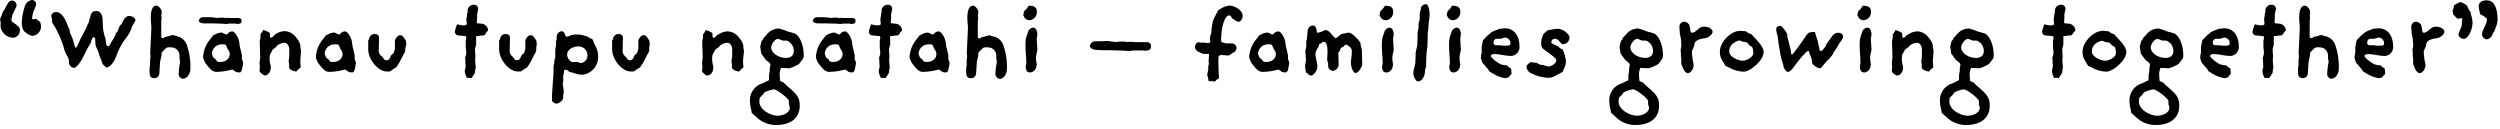 <svg width="466" height="24" viewBox="0 0 466 24" fill="none" xmlns="http://www.w3.org/2000/svg">
<g clip-path="url(#clip0)">
<path d="M2.404 7.034C1.864 7.01 1.347 6.807 0.933 6.455C0.519 6.103 0.231 5.623 0.114 5.089V4.079L0 3.608L0.417 2.565L0.589 2.085L0.777 1.894L1.112 1.224C1.39 0.694 1.733 0.099 2.224 0.099C2.445 0.098 2.659 0.184 2.82 0.338C2.981 0.492 3.078 0.702 3.09 0.926C3.105 1.132 3.044 1.335 2.919 1.497L2.256 2.904V3.136L2.109 3.558L2.183 3.997L2.894 4.493C3.311 4.816 3.712 5.097 3.712 5.577C3.732 5.939 3.612 6.295 3.377 6.569C3.141 6.843 2.81 7.012 2.453 7.042L2.404 7.034ZM6.066 6.719C5.72 6.629 5.389 6.487 5.085 6.297L4.48 5.817L4.235 5.379C4.138 5.044 4.075 4.7 4.047 4.352C4.077 3.269 4.272 2.197 4.627 1.174C4.715 0.865 4.89 0.588 5.132 0.378C5.373 0.168 5.669 0.033 5.984 -0.009C6.184 0.003 6.373 0.089 6.515 0.232C6.657 0.375 6.741 0.566 6.753 0.769C6.645 1.255 6.469 1.724 6.23 2.159C6.108 2.576 6.021 3.002 5.968 3.434L6.14 3.608L6.745 3.517L7.121 3.839L7.513 4.145C7.588 4.433 7.637 4.727 7.66 5.023C7.632 5.452 7.45 5.856 7.15 6.161C6.849 6.465 6.449 6.649 6.025 6.678" fill="black"/>
<path d="M24.682 4.742C24.423 5.674 23.968 6.537 23.349 7.274C22.642 8.207 22.09 9.249 21.714 10.361C21.297 11.619 20.439 12.571 19.875 12.571C19.727 12.571 19.106 11.909 19.106 11.909C19.008 11.514 18.868 11.131 18.689 10.767C18.563 10.451 18.457 10.128 18.37 9.799C18.253 9.422 18.096 9.058 17.904 8.714C17.643 8.069 17.904 6.943 17.544 6.943C17.474 6.935 17.402 6.951 17.342 6.988C17.281 7.026 17.234 7.083 17.209 7.15L17.062 7.44L16.874 8.085C16.477 8.674 16.132 9.297 15.844 9.948C15.28 11.222 14.307 12.654 13.792 12.654C13.56 12.631 13.341 12.531 13.171 12.369C13.001 12.207 12.889 11.993 12.852 11.76V11.28C12.778 10.651 12.402 10.37 12.173 9.774C11.887 9.029 11.838 8.557 11.552 7.829C11.176 6.803 10.407 5.297 10.407 5.297L9.712 4.171V3.6C9.637 3.403 9.587 3.197 9.565 2.988C9.565 2.549 9.941 2.243 10.489 2.243C11.2 2.243 11.879 2.888 12.541 4.527L12.745 5.114L12.934 5.404L13.081 6.232L13.285 6.596L13.53 7.241C13.89 8.21 13.923 8.896 14.135 8.896C14.348 8.896 14.552 8.177 15.002 7.241C15.116 6.952 15.623 6.174 16.13 5.09C16.187 4.916 16.392 4.386 16.392 4.386L16.563 4.179L16.662 3.534C16.662 3.534 16.792 3.401 16.792 3.36C16.98 2.201 17.283 2.044 18.223 2.044C18.469 2.153 18.681 2.328 18.837 2.549C18.992 2.771 19.085 3.031 19.106 3.302L19.196 5.148C19.251 5.771 19.383 6.386 19.588 6.977C19.817 7.415 19.588 8.632 20.193 8.632C20.398 8.632 20.553 8.177 20.717 7.912L21.338 6.919L21.624 6.174L21.927 5.834L22.303 4.841L22.662 4.477C22.72 4.403 22.834 4.113 22.965 3.865C23.226 3.426 23.513 2.988 24.077 2.971C24.641 2.954 25.246 3.393 25.246 3.732C25.246 4.072 24.853 4.345 24.755 4.759" fill="black"/>
<path d="M34.108 14.698C33.891 14.668 33.69 14.562 33.541 14.399C33.392 14.236 33.303 14.026 33.29 13.804C33.329 13.012 33.425 12.224 33.577 11.445L33.462 10.932V10.188L33.348 9.79C33.243 9.513 33.058 9.274 32.818 9.105C32.577 8.935 32.292 8.842 31.999 8.839C31.794 8.839 31.247 8.706 30.928 8.988C30.625 9.25 30.351 9.544 30.11 9.865V10.336L29.849 11.462L29.701 13.688C29.691 13.92 29.594 14.14 29.43 14.303C29.267 14.466 29.048 14.559 28.818 14.566C28.14 14.566 27.878 14.317 27.878 13.366V12.604L27.976 12.182V11.247L28.066 10.419L27.993 10.039L28.14 6.861C28.14 6.348 28.213 5.818 28.213 5.205C28.213 4.593 28.099 4.03 28.099 3.261C28.099 2.35 28.271 1.051 29.154 1.051C29.587 1.051 30.077 1.697 30.135 2.102V2.557L30.061 2.938L30.135 3.393L30.061 3.89V5.967V6.877C30.072 6.924 30.093 6.968 30.123 7.006C30.154 7.043 30.192 7.073 30.235 7.093C30.279 7.113 30.326 7.123 30.374 7.121C30.422 7.12 30.469 7.107 30.511 7.084L30.772 6.894L31.353 6.761L32.219 6.513L32.8 6.703C33.287 6.773 33.743 6.985 34.113 7.312C34.483 7.64 34.751 8.07 34.885 8.549C35.241 9.638 35.444 10.771 35.49 11.917V12.852C35.49 13.68 34.909 14.656 34.157 14.656" fill="black"/>
<path d="M44.859 13.457C44.566 13.53 44.257 13.51 43.976 13.399L43.338 12.96L42.005 13.25C41.465 13.34 40.918 13.389 40.37 13.399C39.553 13.399 39.111 12.786 38.604 12.157C38.219 11.73 37.959 11.203 37.852 10.634C37.926 9.416 38.388 8.254 39.169 7.324L39.716 6.604L40.076 6.43C40.431 6.217 40.832 6.092 41.245 6.066C41.605 6.066 42.112 6.579 42.316 6.389L42.733 5.992C42.912 5.912 43.102 5.861 43.297 5.843C43.73 5.843 44.483 6.943 44.597 7.895L44.695 8.615L45.088 10.27V11.015L45.333 11.661C45.333 11.661 45.161 13.258 44.883 13.374L44.859 13.457ZM42.749 9.608L42.373 9.021L42.185 8.541C42.038 8.16 41.564 8.276 41.131 8.276C40.701 8.317 40.3 8.512 40 8.826C39.7 9.14 39.521 9.553 39.495 9.989C39.562 10.253 39.658 10.508 39.782 10.75L40.199 11.056L40.387 11.363C40.501 11.537 40.91 11.553 41.024 11.553C42.112 11.553 42.831 10.941 42.831 10.047C42.819 9.895 42.78 9.747 42.717 9.608" fill="black"/>
<path d="M56.026 10.643L55.969 11.47C55.969 11.719 56.059 12.538 56.059 12.538L55.569 12.96L55.233 13.341C55.233 13.341 53.86 13.15 53.901 12.513V12L53.803 11.445L53.917 10.477V9.029C53.917 8.88 53.713 7.961 52.961 7.961C52.502 8.022 52.065 8.192 51.685 8.458L51.456 8.781L50.835 9.219C50.726 9.497 50.58 9.759 50.402 9.997C50.274 10.343 50.223 10.713 50.254 11.081C50.254 11.959 50.483 11.909 50.483 12.621C50.483 13.175 50.107 14.052 49.371 14.052C48.955 14.052 48.374 13.307 48.374 13.307L48.448 12.397L48.374 11.768L48.505 10.742L48.407 7.68L48.554 7.018V6.389L48.758 6.124L49.077 5.57C49.077 5.57 50.336 5.967 50.32 6.256V6.728C50.32 6.96 50.508 7.068 50.622 7.018C50.804 6.911 50.963 6.767 51.088 6.596L51.456 6.298C51.948 5.989 52.513 5.817 53.091 5.801C53.535 5.827 53.966 5.96 54.349 6.189C54.731 6.418 55.054 6.736 55.291 7.117C55.644 7.491 55.885 7.959 55.985 8.466V8.805L56.116 9.476L56.026 10.643Z" fill="black"/>
<path d="M65.878 13.457C65.585 13.53 65.276 13.51 64.995 13.399L64.357 12.96L63.025 13.25C62.484 13.34 61.937 13.389 61.389 13.399C60.572 13.399 60.13 12.786 59.623 12.157C59.239 11.73 58.978 11.203 58.871 10.634C58.945 9.416 59.407 8.254 60.188 7.324L60.735 6.604L61.095 6.43C61.451 6.217 61.851 6.092 62.264 6.066C62.624 6.066 63.131 6.579 63.335 6.389L63.752 5.992C63.931 5.912 64.121 5.861 64.316 5.843C64.749 5.843 65.502 6.943 65.616 7.895L65.714 8.615L66.107 10.27V11.015L66.352 11.661C66.352 11.661 66.18 13.258 65.902 13.374L65.878 13.457ZM63.777 9.608L63.401 9.021L63.212 8.541C63.065 8.16 62.591 8.276 62.158 8.276C61.728 8.317 61.327 8.512 61.027 8.826C60.727 9.14 60.548 9.553 60.523 9.989C60.589 10.253 60.685 10.508 60.809 10.75L61.226 11.056L61.414 11.363C61.528 11.537 61.937 11.553 62.052 11.553C63.139 11.553 63.858 10.941 63.858 10.047C63.846 9.895 63.807 9.747 63.744 9.608" fill="black"/>
<path d="M75.549 8.946V9.327C75.549 9.782 75.247 9.956 74.797 10.982C74.534 11.533 74.219 12.056 73.857 12.546L73.293 12.885L72.688 13.324H72.05C70.546 13.324 68.576 11.139 68.633 9.062V8.234V7.589L68.805 7.266C68.831 7.009 68.951 6.77 69.141 6.597C69.332 6.425 69.579 6.33 69.835 6.331C70.325 6.331 70.652 6.579 70.652 7.034L70.595 9.517C70.605 9.696 70.653 9.871 70.736 10.03C70.82 10.189 70.936 10.327 71.077 10.436L71.306 10.626L71.551 10.99C71.611 11.073 71.69 11.139 71.781 11.183C71.873 11.226 71.974 11.245 72.075 11.239C72.696 11.239 72.827 10.411 72.827 10.411L73.391 9.856L73.612 9.136V7.539C73.612 7.349 74.118 6.439 74.724 6.571C75.083 6.629 75.141 6.877 75.361 7.125C75.471 7.271 75.572 7.423 75.664 7.581L75.737 8.284L75.549 8.946Z" fill="black"/>
<path d="M90.649 6.149C90.445 6.381 90.257 6.662 89.938 6.629H89.619L89.112 6.72H88.753V8.284L88.524 9.236L88.622 10.452L88.564 11.346L88.679 12.563L88.564 13.117V13.481L88.303 13.961L87.87 14.574L87.584 14.516H87.019C86.829 14.153 86.696 13.762 86.627 13.357C86.644 13.053 86.702 12.752 86.799 12.463L86.701 10.734L86.905 10.105V9.683L86.815 8.789V7.63L86.929 6.943L86.815 6.737L85.425 6.604C85.333 6.599 85.243 6.575 85.16 6.533C85.078 6.492 85.004 6.434 84.944 6.362C84.885 6.291 84.84 6.208 84.813 6.119C84.786 6.03 84.778 5.936 84.787 5.843C84.887 5.392 85.027 4.952 85.204 4.527C85.541 4.624 85.886 4.693 86.234 4.734C86.537 4.734 87.052 4.734 87.003 4.394L86.929 3.484L87.044 2.988V2.648L87.175 2.268C87.139 2.097 87.141 1.921 87.183 1.751C87.224 1.582 87.303 1.425 87.413 1.291C87.523 1.157 87.662 1.05 87.819 0.978C87.976 0.907 88.147 0.872 88.319 0.877C88.429 0.869 88.539 0.884 88.642 0.922C88.745 0.961 88.838 1.022 88.916 1.1C88.994 1.179 89.054 1.274 89.092 1.378C89.13 1.482 89.146 1.594 89.137 1.705C89.137 1.779 88.949 2.532 88.932 2.64V3.418L88.875 4.047C88.875 4.196 88.875 4.353 89.096 4.353L89.913 4.428C90.185 4.487 90.432 4.628 90.623 4.832C90.814 5.035 90.939 5.292 90.984 5.57C90.984 5.76 90.698 5.967 90.535 6.141" fill="black"/>
<path d="M99.953 8.946V9.327C99.953 9.782 99.65 9.956 99.201 10.982C98.938 11.533 98.623 12.056 98.261 12.546L97.697 12.885L97.091 13.324H96.454C94.95 13.324 92.979 11.139 93.037 9.062V8.234V7.589L93.208 7.266C93.234 7.009 93.355 6.77 93.545 6.597C93.736 6.425 93.982 6.33 94.238 6.331C94.729 6.331 95.056 6.579 95.056 7.034L94.999 9.517C94.999 9.688 95.034 9.857 95.101 10.014C95.169 10.171 95.268 10.311 95.391 10.428L95.62 10.618L95.865 10.982C95.925 11.065 96.003 11.131 96.095 11.175C96.186 11.218 96.288 11.237 96.388 11.23C97.01 11.23 97.141 10.403 97.141 10.403L97.705 9.848L97.925 9.128V7.531C97.925 7.341 98.432 6.43 99.037 6.563C99.397 6.621 99.454 6.869 99.675 7.117C99.784 7.262 99.886 7.415 99.977 7.572L100.051 8.276L99.953 8.946Z" fill="black"/>
<path d="M108.374 13.92C107.833 13.878 107.301 13.755 106.796 13.556L106.142 13.407C106.142 13.407 105.749 12.985 105.447 12.985C105.144 12.985 105.128 13.216 105.112 13.366V13.614L104.981 14.11V15.252L104.891 15.592L105.095 17.056L104.981 17.76V18.215C104.981 18.687 104.27 19.316 103.632 19.316C103.346 19.316 102.896 18.844 102.896 18.844V18.348V17.702C102.896 17.702 102.896 17.247 102.953 16.874C103.011 16.096 103.084 14.706 103.125 14.392L103.182 13.44V12.339L103.313 11.843V11.387L103.501 10.684V9.277L103.648 8.383V7.663L103.763 7.341V6.844C103.769 6.596 103.861 6.357 104.022 6.17C104.183 5.983 104.404 5.858 104.646 5.818C105.463 5.818 105.12 6.828 105.717 6.828C106.076 6.828 106.281 6.43 107.482 6.43C107.974 6.416 108.464 6.492 108.93 6.654L109.379 6.753L109.902 7.092L110.426 7.299L110.916 8.441C111.323 9.094 111.525 9.855 111.497 10.626C111.498 11.472 111.179 12.287 110.606 12.902C110.033 13.518 109.248 13.888 108.414 13.937L108.374 13.92ZM107.834 8.648C106.853 8.648 105.708 9.203 105.708 10.154C105.713 10.451 105.8 10.74 105.959 10.989C106.118 11.237 106.343 11.436 106.608 11.561H107.679L108.202 11.752C108.541 11.736 108.863 11.592 109.104 11.348C109.344 11.105 109.486 10.78 109.502 10.436C109.521 10.201 109.49 9.965 109.411 9.744C109.333 9.522 109.209 9.32 109.047 9.15C108.885 8.981 108.69 8.849 108.473 8.762C108.258 8.676 108.025 8.637 107.793 8.648" fill="black"/>
<path d="M121.013 8.946V9.327C121.013 9.782 120.71 9.956 120.261 10.982C119.997 11.533 119.683 12.056 119.321 12.546L118.756 12.885L118.151 13.324H117.514C116.009 13.324 114.039 11.139 114.096 9.062V8.234V7.589L114.268 7.266C114.294 7.009 114.414 6.77 114.605 6.597C114.795 6.425 115.042 6.33 115.298 6.331C115.789 6.331 116.116 6.579 116.116 7.034L116.059 9.517C116.059 9.688 116.094 9.857 116.161 10.014C116.229 10.171 116.327 10.311 116.451 10.428L116.68 10.618L116.925 10.982C116.984 11.065 117.063 11.131 117.155 11.175C117.246 11.218 117.348 11.237 117.448 11.23C118.07 11.23 118.2 10.403 118.2 10.403L118.765 9.848L118.985 9.128V7.531C118.985 7.341 119.492 6.43 120.097 6.563C120.457 6.621 120.514 6.869 120.735 7.117C120.844 7.262 120.946 7.415 121.037 7.572L121.111 8.276L121.013 8.946Z" fill="black"/>
<path d="M138.557 10.643L138.5 11.47C138.5 11.719 138.59 12.538 138.59 12.538L138.1 12.96L137.764 13.341C137.764 13.341 136.391 13.15 136.432 12.513V12L136.334 11.445L136.481 10.436V9.029C136.481 8.88 136.276 7.961 135.524 7.961C135.066 8.022 134.629 8.192 134.249 8.458L133.946 8.805L133.325 9.244C133.216 9.522 133.07 9.784 132.892 10.022C132.763 10.368 132.714 10.738 132.745 11.106C132.745 11.983 132.965 11.934 132.965 12.646C132.965 13.2 132.589 14.077 131.853 14.077C131.437 14.077 130.856 13.332 130.856 13.332L130.93 12.422L130.856 11.793L130.987 10.767L130.897 7.705L131.044 7.043V6.414L131.248 6.149L131.567 5.594C131.567 5.594 132.826 5.992 132.81 6.281V6.753C132.81 6.985 132.998 7.092 133.113 7.043C133.295 6.936 133.453 6.792 133.579 6.621L134.028 6.339C134.52 6.03 135.084 5.859 135.663 5.843C136.107 5.869 136.538 6.002 136.921 6.231C137.303 6.46 137.626 6.778 137.862 7.159C138.216 7.532 138.457 8 138.557 8.508V8.847L138.688 9.517L138.557 10.643Z" fill="black"/>
<path d="M149.561 11.098L148.94 11.925C148.68 12.09 148.406 12.231 148.123 12.348C147.797 12.538 147.439 12.667 147.068 12.728L145.564 12.654C145.422 13.004 145.34 13.376 145.318 13.754L145.392 14.913C145.385 14.973 145.4 15.034 145.435 15.083C145.47 15.132 145.521 15.166 145.58 15.178L146.071 15.385L146.618 15.939C148.589 17.594 149.071 18.149 149.071 19.688C149.071 21.989 147.436 23.305 144.599 23.305C143.44 23.297 142.316 22.901 141.402 22.179L140.127 21.037L139.98 20.276C139.866 19.855 139.803 19.421 139.792 18.985C139.719 18.218 139.918 17.449 140.352 16.816C140.786 16.183 141.428 15.725 142.163 15.525L143.348 14.938V14.557V14.003L143.479 13.283V12.861L143.61 12.033C143.667 11.801 142.898 11.288 142.792 11.206L141.893 9.989L141.705 8.698L141.966 7.63L142.195 7.423L142.285 7.134L142.923 6.447C143.197 6.083 143.553 5.791 143.961 5.595C144.369 5.4 144.818 5.306 145.269 5.321C145.827 5.473 146.373 5.664 146.904 5.892L148.033 6.199C148.957 6.447 149.815 8.292 149.815 10.196C149.857 10.528 149.769 10.864 149.57 11.131L149.561 11.098ZM147.052 19.407V18.836C147.052 18.381 144.812 16.651 144.247 16.651C143.624 16.742 143.021 16.94 142.465 17.239L142.22 17.619L141.615 18.223L141.558 18.662C141.312 20.375 143.61 21.575 144.942 21.575C146.275 21.575 147.395 20.747 147.199 19.978L147.052 19.407ZM146.635 7.572H146.373H145.94L145.49 7.399L145.171 7.283C144.607 7.034 143.741 8.193 143.741 8.822C143.741 9.815 145 10.8 146.52 10.8C147.46 10.8 147.967 10.27 147.967 9.525C147.974 9.099 147.85 8.681 147.611 8.329C147.372 7.978 147.03 7.71 146.635 7.564" fill="black"/>
<path d="M159.086 13.457C158.792 13.53 158.484 13.51 158.203 13.399L157.565 12.96L156.233 13.25C155.692 13.34 155.145 13.389 154.598 13.399C153.78 13.399 153.339 12.786 152.832 12.157C152.447 11.73 152.187 11.203 152.08 10.634C152.153 9.416 152.615 8.254 153.396 7.324L153.944 6.604L154.303 6.43C154.659 6.217 155.059 6.092 155.472 6.066C155.832 6.066 156.339 6.579 156.543 6.389L156.96 5.992C157.139 5.912 157.33 5.861 157.524 5.843C157.958 5.843 158.71 6.943 158.824 7.895L158.922 8.615L159.315 10.27V11.015L159.56 11.661C159.56 11.661 159.388 13.258 159.11 13.374L159.086 13.457ZM156.985 9.608L156.609 9.021L156.421 8.541C156.274 8.16 155.799 8.276 155.366 8.276C154.936 8.317 154.535 8.512 154.235 8.826C153.935 9.14 153.756 9.553 153.731 9.989C153.797 10.253 153.894 10.508 154.017 10.75L154.434 11.056L154.622 11.363C154.737 11.537 155.145 11.553 155.26 11.553C156.347 11.553 157.067 10.941 157.067 10.047C157.054 9.895 157.015 9.747 156.952 9.608" fill="black"/>
<path d="M167.817 6.149C167.613 6.381 167.425 6.662 167.106 6.629H166.787L166.28 6.72H165.921V8.284L165.692 9.236L165.79 10.452L165.732 11.346L165.847 12.563L165.732 13.117V13.481L165.471 13.961L165.038 14.574L164.751 14.516H164.187C163.997 14.153 163.864 13.762 163.795 13.357C163.812 13.053 163.87 12.752 163.967 12.463L163.868 10.734L164.073 10.105V9.683L163.983 8.789V7.63L164.097 6.943L163.983 6.737L162.593 6.604C162.501 6.599 162.411 6.575 162.328 6.533C162.246 6.492 162.172 6.434 162.112 6.362C162.053 6.291 162.008 6.208 161.981 6.119C161.954 6.03 161.946 5.936 161.955 5.843C162.055 5.392 162.195 4.952 162.372 4.527C162.71 4.624 163.054 4.693 163.402 4.734C163.705 4.734 164.22 4.734 164.171 4.394L164.097 3.484L164.212 2.988V2.648L164.343 2.268C164.307 2.097 164.309 1.921 164.351 1.751C164.392 1.582 164.471 1.425 164.581 1.291C164.691 1.157 164.83 1.05 164.987 0.978C165.144 0.907 165.315 0.872 165.487 0.877C165.597 0.869 165.707 0.884 165.81 0.922C165.913 0.961 166.006 1.022 166.084 1.1C166.163 1.179 166.222 1.274 166.26 1.378C166.298 1.482 166.314 1.594 166.305 1.705C166.305 1.779 166.117 2.532 166.1 2.64V3.418L166.043 4.047C166.043 4.196 166.043 4.353 166.264 4.353L167.081 4.428C167.353 4.487 167.6 4.628 167.791 4.832C167.982 5.035 168.107 5.292 168.152 5.57C168.152 5.76 167.866 5.967 167.703 6.141" fill="black"/>
<path d="M176.54 13.457C176.247 13.53 175.939 13.51 175.657 13.399L175.02 12.96L173.687 13.25C173.147 13.34 172.6 13.389 172.052 13.399C171.235 13.399 170.793 12.786 170.286 12.157C169.901 11.73 169.641 11.203 169.534 10.634C169.608 9.416 170.07 8.254 170.85 7.324L171.398 6.604L171.758 6.43C172.113 6.217 172.514 6.092 172.927 6.066C173.287 6.066 173.793 6.579 173.998 6.389L174.415 5.992C174.594 5.912 174.784 5.861 174.979 5.843C175.412 5.843 176.164 6.943 176.279 7.895L176.377 8.615L176.769 10.27V11.015L177.015 11.661C177.015 11.661 176.843 13.258 176.565 13.374L176.54 13.457ZM174.472 9.608L174.096 9.021L173.908 8.541C173.761 8.16 173.287 8.276 172.853 8.276C172.423 8.317 172.023 8.512 171.723 8.826C171.423 9.14 171.244 9.553 171.218 9.989C171.284 10.253 171.381 10.508 171.504 10.75L171.921 11.056L172.109 11.363C172.224 11.537 172.633 11.553 172.747 11.553C173.834 11.553 174.554 10.941 174.554 10.047C174.542 9.895 174.502 9.747 174.439 9.608" fill="black"/>
<path d="M186.351 14.698C186.133 14.668 185.933 14.562 185.784 14.399C185.635 14.236 185.546 14.026 185.533 13.804C185.572 13.012 185.667 12.224 185.82 11.445L185.705 10.932V10.188L185.591 9.79C185.486 9.513 185.301 9.274 185.061 9.105C184.821 8.935 184.535 8.842 184.242 8.839C184.037 8.839 183.49 8.706 183.171 8.988C182.868 9.25 182.594 9.544 182.353 9.865V10.336L182.092 11.462L181.944 13.688C181.936 13.926 181.836 14.151 181.667 14.316C181.498 14.482 181.272 14.574 181.037 14.574C180.358 14.574 180.097 14.325 180.097 13.374V12.612L180.187 12.19V11.255L180.277 10.428L180.203 10.047L180.35 6.869C180.35 6.356 180.424 5.826 180.424 5.214C180.424 4.601 180.309 4.039 180.309 3.269C180.309 2.359 180.481 1.059 181.364 1.059C181.797 1.059 182.288 1.705 182.345 2.11V2.565L182.263 2.988L182.337 3.443L182.263 3.939V6.016V6.927C182.274 6.974 182.295 7.018 182.325 7.056C182.356 7.093 182.394 7.123 182.437 7.143C182.481 7.163 182.528 7.173 182.576 7.171C182.624 7.169 182.671 7.157 182.713 7.134L182.974 6.943L183.555 6.811L184.422 6.563L185.002 6.753C185.489 6.823 185.945 7.034 186.316 7.362C186.685 7.69 186.953 8.119 187.087 8.599C187.443 9.687 187.647 10.821 187.692 11.967V12.902C187.692 13.73 187.111 14.706 186.359 14.706" fill="black"/>
<path d="M192.074 3.757C191.879 3.791 191.679 3.772 191.493 3.702C191.309 3.633 191.145 3.515 191.019 3.36L190.733 2.847L190.88 2.102L191.371 1.622L191.763 1.051L192.401 1.126C192.525 1.133 192.647 1.165 192.759 1.221C192.87 1.277 192.97 1.356 193.051 1.452C193.132 1.547 193.192 1.659 193.23 1.779C193.267 1.899 193.28 2.026 193.267 2.152C193.296 2.521 193.19 2.888 192.968 3.183C192.746 3.477 192.425 3.679 192.066 3.749L192.074 3.757ZM193.251 7.291L193.365 9.343L193.251 9.823C193.17 10.155 193.121 10.492 193.104 10.833C193.124 11.231 193.173 11.626 193.251 12.017L193.153 12.488C193.096 12.748 192.963 12.985 192.773 13.168C192.582 13.35 192.341 13.471 192.082 13.514C191.444 13.514 191.199 13.167 191.199 12.356C191.199 12.24 191.313 11.917 191.313 11.669L191.256 10.486C191.256 10.486 190.97 7.763 191.33 6.778L191.501 6.323L191.689 5.768C191.774 5.598 191.899 5.451 192.052 5.341C192.207 5.231 192.385 5.162 192.572 5.139C193.194 5.139 193.284 5.917 193.284 5.917L193.374 6.257L193.251 7.291Z" fill="black"/>
<path d="M213.093 9.41H211.172L210.55 9.525L209.406 9.434L206.814 9.36H205.179L204.762 9.302H204.46C203.879 9.302 203.143 9.054 203.143 8.524C203.143 8.375 203.56 7.589 204.214 7.696H204.893L206.528 7.639L207.877 7.829C208.332 7.773 208.791 7.742 209.25 7.738C209.591 7.738 209.931 7.777 210.264 7.854L210.509 7.779L211.621 7.854H213.068C213.763 7.854 214.556 7.738 214.556 8.615C214.556 9.492 213.82 9.443 213.109 9.443" fill="black"/>
<path d="M230.752 4.022C230.478 3.982 230.227 3.848 230.04 3.641L229.705 3.467L229.386 2.938C229.313 2.938 229.198 2.863 229.166 2.863C228.242 2.863 227.621 5.106 227.621 7.473C227.621 7.663 227.621 7.837 227.849 7.895L228.454 8.085H229.624C229.853 8.091 230.072 8.185 230.236 8.348C230.399 8.511 230.496 8.731 230.507 8.963C230.482 9.185 230.39 9.394 230.244 9.561C230.098 9.729 229.904 9.846 229.689 9.898C229.492 10.118 229.236 10.275 228.953 10.353C228.618 10.353 228.136 10.254 227.768 10.254C227.13 10.254 227.089 10.428 227.106 11.545L227.163 13.539L227.228 14.574L226.779 14.863L226.46 15.203L225.912 15.128H225.291L225.16 14.408L225.013 13.986L225.217 12.96V12.29L225.348 11.909L225.274 11.512L225.348 10.502C225.348 10.179 225.421 10.047 225.274 10.047H224.277L223.32 9.625C223.149 9.543 223.004 9.414 222.902 9.253C222.799 9.093 222.743 8.906 222.74 8.714C222.74 8.375 223.075 7.804 223.451 7.887L223.917 7.978L224.236 7.92L224.89 8.011H225.282C225.328 8.013 225.374 8.004 225.416 7.986C225.459 7.968 225.497 7.94 225.527 7.905C225.557 7.87 225.58 7.829 225.593 7.785C225.605 7.74 225.609 7.693 225.601 7.647L225.528 7.266C225.526 6.914 225.61 6.568 225.773 6.256C225.803 5.507 225.9 4.762 226.059 4.03C226.203 3.579 226.398 3.146 226.64 2.739L227.056 1.912L227.465 1.663C227.961 1.342 228.518 1.128 229.1 1.034C230.229 1.034 231.635 1.928 231.635 2.954C231.635 3.467 231.316 4.08 230.752 4.08" fill="black"/>
<path d="M239.851 13.457C239.558 13.53 239.249 13.51 238.968 13.399L238.33 12.96L236.998 13.25C236.457 13.34 235.91 13.389 235.363 13.399C234.545 13.399 234.104 12.786 233.597 12.157C233.212 11.73 232.952 11.203 232.845 10.634C232.917 9.416 233.379 8.254 234.161 7.324L234.709 6.604L235.068 6.43C235.424 6.217 235.825 6.092 236.237 6.066C236.597 6.066 237.104 6.579 237.308 6.389L237.725 5.992C237.904 5.912 238.095 5.861 238.29 5.843C238.723 5.843 239.475 6.943 239.589 7.895L239.688 8.615L240.08 10.27V11.015L240.325 11.661C240.325 11.661 240.154 13.258 239.876 13.374L239.851 13.457ZM237.742 9.608L237.366 9.021L237.178 8.541C237.03 8.16 236.556 8.276 236.123 8.276C235.694 8.318 235.294 8.514 234.994 8.828C234.695 9.142 234.515 9.553 234.488 9.989C234.554 10.253 234.651 10.508 234.774 10.75L235.191 11.056L235.379 11.363C235.494 11.537 235.902 11.553 236.017 11.553C237.104 11.553 237.824 10.941 237.824 10.047C237.811 9.895 237.772 9.747 237.709 9.608" fill="black"/>
<path d="M252.67 13.597C252.335 13.597 251.918 12.836 251.853 12.207L251.795 11.545C251.857 11.216 251.901 10.885 251.926 10.552C251.926 9.89 252.171 9.277 251.681 8.805C251.378 8.516 250.863 8.176 250.667 8.408L250.422 8.698L250.005 8.905L249.858 9.112L249.768 9.434L249.465 9.799L249.523 11.777C249.57 12.102 249.492 12.433 249.302 12.7C249.113 12.967 248.828 13.149 248.509 13.208C248.281 13.207 248.06 13.123 247.887 12.971C247.715 12.819 247.602 12.61 247.569 12.381V11.793L247.381 11.181L247.454 9.583C247.454 8.615 247.283 7.779 246.743 7.779C246.571 7.779 246.252 8.069 246.252 8.069L245.917 8.218L245.713 8.83C245.45 9.162 245.27 9.554 245.19 9.972C245.19 10.8 245.566 11.627 245.566 12.389C245.566 13.15 244.814 14.102 244.38 14.102C244.162 14.062 243.962 13.948 243.816 13.779L243.424 13.49L243.334 12.918L243.26 12.306L243.432 11.296L243.317 9.468L243.489 8.723V7.696L243.604 7.274L243.734 5.843C243.792 5.197 244.151 4.759 244.748 4.759C245.345 4.759 245.427 5.586 245.484 6.107C245.727 6.095 245.967 6.044 246.195 5.959C246.776 5.71 246.833 5.619 247.209 5.619C247.732 5.619 248.37 6.662 248.73 6.968C248.901 7.101 248.991 7.159 249.253 6.968L250.021 6.339L251.321 6.091C251.975 5.959 253.242 7.498 253.242 7.498L253.578 7.953L253.651 8.524L253.856 9.269L253.913 12.025C253.913 12.389 253.218 13.622 252.67 13.622" fill="black"/>
<path d="M258.483 3.757C258.288 3.791 258.088 3.772 257.902 3.702C257.718 3.633 257.554 3.515 257.428 3.36L257.142 2.847L257.289 2.102L257.78 1.622L258.172 1.051L258.81 1.126C258.936 1.132 259.059 1.164 259.172 1.22C259.286 1.276 259.386 1.355 259.468 1.451C259.55 1.548 259.611 1.661 259.649 1.783C259.686 1.905 259.699 2.033 259.685 2.16C259.713 2.529 259.607 2.896 259.385 3.191C259.163 3.486 258.842 3.687 258.483 3.757ZM259.668 7.299L259.783 9.352L259.668 9.832C259.587 10.163 259.538 10.501 259.521 10.841C259.542 11.239 259.591 11.634 259.668 12.025L259.578 12.496C259.521 12.756 259.389 12.993 259.198 13.176C259.008 13.359 258.767 13.479 258.507 13.523C257.87 13.523 257.624 13.175 257.624 12.364C257.624 12.248 257.739 11.925 257.739 11.677L257.682 10.494C257.682 10.494 257.404 7.771 257.755 6.786L257.927 6.331L258.115 5.777C258.199 5.606 258.323 5.459 258.478 5.349C258.632 5.239 258.811 5.17 258.998 5.148C259.619 5.148 259.709 5.926 259.709 5.926L259.799 6.265L259.668 7.299Z" fill="black"/>
<path d="M266.25 4.957V5.354L266.135 6.099L266.078 8.582L265.906 9.857L265.833 11.512V12.463L265.653 12.919L265.579 13.663C265.489 14.367 264.958 15.186 264.336 15.186C263.944 15.186 263.437 14.309 263.437 13.605C263.437 13.109 263.772 12.273 263.813 11.777L263.87 10.428V9.857L264.189 8.408L264.247 6.008L264.418 5.181V4.353C264.516 4.085 264.591 3.808 264.639 3.525C264.639 3.203 264.639 2.458 264.639 2.458L264.811 1.845L264.868 1.448C264.928 1.244 265.057 1.067 265.231 0.947C265.405 0.826 265.614 0.77 265.824 0.786C266.405 0.786 266.503 2.632 266.503 2.632L266.25 4.957Z" fill="black"/>
<path d="M271.008 3.757C270.813 3.791 270.613 3.772 270.427 3.702C270.242 3.633 270.079 3.515 269.953 3.36L269.667 2.847L269.814 2.102L270.305 1.622L270.697 1.051L271.335 1.126C271.459 1.134 271.581 1.167 271.692 1.224C271.803 1.281 271.902 1.361 271.982 1.457C272.062 1.554 272.122 1.666 272.159 1.787C272.195 1.908 272.206 2.034 272.193 2.16C272.222 2.529 272.115 2.896 271.893 3.191C271.671 3.486 271.35 3.687 270.991 3.757H271.008ZM272.193 7.291L272.308 9.343L272.193 9.823C272.112 10.155 272.063 10.492 272.046 10.833C272.066 11.231 272.115 11.626 272.193 12.017L272.103 12.488C272.046 12.748 271.913 12.985 271.723 13.168C271.532 13.35 271.291 13.471 271.032 13.514C270.394 13.514 270.149 13.167 270.149 12.356C270.149 12.24 270.264 11.917 270.264 11.669L270.206 10.486C270.206 10.486 269.928 7.763 270.28 6.778L270.452 6.323L270.64 5.768C270.724 5.598 270.848 5.451 271.003 5.341C271.156 5.231 271.335 5.162 271.523 5.139C272.144 5.139 272.234 5.917 272.234 5.917L272.324 6.257L272.193 7.291Z" fill="black"/>
<path d="M281.709 10.436C280.679 10.436 279.436 10.072 278.643 10.072C278.006 10.072 277.744 10.336 277.949 10.626C278.464 11.189 279.076 11.652 279.755 11.992L280.262 12.124L280.884 12.182L281.202 12.488L281.677 12.794L281.75 13.788L281.448 14.077L281.243 14.383C281.038 14.47 280.825 14.534 280.606 14.574C279.804 14.462 279.035 14.18 278.349 13.746L277.597 13.291L277.393 12.927L276.338 11.71C276.182 11.393 276.08 11.052 276.036 10.701C276.049 10.403 276.098 10.109 276.183 9.823V8.781C276.245 8.343 276.332 7.909 276.444 7.481C276.921 6.936 277.449 6.44 278.022 6C278.339 5.808 278.68 5.661 279.036 5.561L279.486 5.371L280.524 5.272C282.159 5.272 283.246 6.563 283.246 8.772C283.246 9.201 283.082 9.614 282.788 9.923C282.493 10.232 282.092 10.412 281.668 10.428L281.709 10.436ZM280.638 6.985C280.458 7.002 280.282 7.047 280.115 7.117L279.665 7.233H278.913C278.578 7.233 278.39 7.655 278.39 7.953C278.382 8.026 278.391 8.101 278.416 8.17C278.442 8.239 278.483 8.301 278.537 8.35C278.782 8.499 279.273 8.408 279.592 8.441L280.197 8.516H280.851C281.505 8.516 281.546 8.309 281.546 7.961C281.52 7.725 281.417 7.503 281.256 7.331C281.093 7.159 280.879 7.046 280.646 7.01" fill="black"/>
<path d="M291.201 8.284L290.383 7.407L290.122 7.274C290.021 7.226 289.911 7.204 289.8 7.21C289.69 7.216 289.582 7.25 289.487 7.308C289.393 7.366 289.313 7.447 289.258 7.544C289.201 7.641 289.169 7.75 289.165 7.862C289.165 7.994 289.337 8.152 289.468 8.201L290.481 8.673L290.8 8.996L291.275 9.203C291.584 9.871 291.793 10.582 291.896 11.313C291.909 11.862 291.764 12.402 291.479 12.869L291.291 13.399L290.146 13.986C289.67 14.332 289.097 14.512 288.511 14.499C287.438 14.444 286.388 14.162 285.429 13.672C285.174 13.564 284.954 13.386 284.795 13.158C284.636 12.929 284.545 12.66 284.53 12.381C284.53 12.074 285.347 11.553 285.347 11.553L285.854 11.669H286.328L287.146 12.091H287.579C287.919 12.232 288.272 12.335 288.634 12.397C289.124 12.397 290.097 11.843 290.097 11.239C290.097 10.99 289.795 10.726 289.386 10.411C287.955 9.228 287.277 9.194 287.277 8.201C287.256 7.538 287.412 6.88 287.726 6.298L288.479 5.636L289.043 5.545C289.477 5.452 289.917 5.388 290.359 5.354C291.373 5.354 292.558 6.422 292.558 6.952C292.564 7.128 292.532 7.304 292.465 7.468C292.398 7.631 292.297 7.778 292.169 7.899C292.041 8.019 291.889 8.111 291.724 8.167C291.558 8.224 291.383 8.244 291.209 8.226" fill="black"/>
<path d="M309.743 11.098L309.121 11.925C308.862 12.09 308.588 12.232 308.304 12.348C307.978 12.538 307.62 12.667 307.249 12.728L305.745 12.654C305.604 13.004 305.52 13.376 305.5 13.755L305.573 14.913C305.566 14.973 305.582 15.034 305.616 15.083C305.651 15.132 305.703 15.166 305.761 15.178L306.252 15.385L306.8 15.939C308.77 17.595 309.252 18.149 309.252 19.688C309.252 21.989 307.617 23.305 304.78 23.305C303.621 23.297 302.497 22.901 301.584 22.179L300.308 21.037L300.161 20.276C300.048 19.855 299.985 19.421 299.973 18.985C299.9 18.218 300.099 17.449 300.533 16.816C300.967 16.183 301.609 15.726 302.344 15.525L303.529 14.938V14.557V14.003L303.66 13.283V12.861L303.791 12.033C303.848 11.801 303.08 11.288 302.974 11.206L302.074 9.989L301.886 8.698L302.148 7.63L302.377 7.423L302.442 7.125L303.08 6.439C303.354 6.075 303.709 5.783 304.118 5.587C304.526 5.391 304.975 5.297 305.426 5.313C305.984 5.465 306.53 5.655 307.061 5.884L308.189 6.19C309.113 6.439 309.972 8.284 309.972 10.188C310.013 10.52 309.926 10.855 309.726 11.123L309.743 11.098ZM307.208 19.399V18.828C307.208 18.372 304.968 16.643 304.404 16.643C303.781 16.733 303.178 16.932 302.622 17.23L302.377 17.611L301.772 18.215L301.715 18.654C301.469 20.367 303.767 21.567 305.099 21.567C306.432 21.567 307.552 20.739 307.356 19.97L307.208 19.399ZM306.792 7.564H306.53H306.097L305.647 7.39L305.328 7.274C304.764 7.026 303.897 8.185 303.897 8.814C303.897 9.807 305.156 10.792 306.677 10.792C307.617 10.792 308.124 10.262 308.124 9.517C308.131 9.091 308.006 8.673 307.768 8.321C307.529 7.969 307.187 7.702 306.792 7.556" fill="black"/>
<path d="M317.73 7.125C316.847 7.225 315.94 7.581 315.85 8.135L315.776 8.59L315.384 9.501C315.366 9.696 315.366 9.893 315.384 10.088C315.444 10.768 315.551 11.443 315.703 12.107C315.703 12.662 315.269 13.63 314.591 13.63C314.272 13.63 313.953 13.233 313.773 12.869L313.602 12.414L313.397 11.959V10.874L313.324 10.494V9.848L313.266 9.335L313.414 8.508L313.324 7.25L313.119 6.207L313.046 5.023C313.036 4.892 313.054 4.76 313.1 4.637C313.145 4.514 313.217 4.402 313.31 4.31C313.402 4.218 313.513 4.147 313.636 4.103C313.759 4.059 313.889 4.043 314.019 4.055C314.378 4.055 314.942 4.494 314.942 4.833V5.007L315.057 5.346V5.594L315.114 5.801C315.114 5.95 315.229 6.107 315.376 6.107C316.193 6.107 316.594 4.965 317.591 4.965C318.589 4.965 319.226 5.445 319.226 5.934C319.226 6.422 318.409 7.076 317.706 7.15" fill="black"/>
<path d="M325.121 13.366C324.094 13.346 323.089 13.061 322.202 12.538L321.638 12.29L321.09 11.379C320.725 10.844 320.547 10.2 320.583 9.55C320.583 7.986 322.578 5.57 324.622 5.76L325.44 5.834L325.857 6.141L326.552 6.43L326.854 6.828C326.854 6.828 328.751 8.557 328.751 9.666C328.751 11.321 326.159 13.341 325.145 13.341L325.121 13.366ZM326.707 9.004L326.56 8.714L326.167 8.524L325.62 7.895L324.884 7.779L324.262 7.531C324.262 7.531 322.325 7.854 322.325 9.608C322.325 10.576 323.96 11.321 324.859 11.321C325.497 11.321 326.968 10.651 326.813 9.724L326.707 9.004Z" fill="black"/>
<path d="M342.682 8.383L342.077 9.377L341.831 9.683L341.57 10.212L341.006 10.916C340.719 11.177 340.447 11.453 340.188 11.743C339.828 12.141 339.51 12.736 339.232 12.736C338.835 12.672 338.467 12.487 338.177 12.207L337.817 11.917L337.76 11.445L337.629 10.759L337.31 10.055L337.196 9.617C337.196 9.443 336.91 9.484 336.705 9.674C336.147 10.219 335.631 10.806 335.16 11.429C334.465 12.257 333.885 13.407 333.223 13.407C333.018 13.407 332.749 13.01 332.659 12.877L332.487 12.612L332.389 12.025L331.972 10.709L331.481 7.837L331.351 6.712C331.213 6.345 331.125 5.961 331.089 5.57C331.089 5.23 331.089 4.825 331.906 4.825C332.135 4.825 332.888 5.892 332.888 5.892L333.149 6.422V6.803L333.754 9.161C333.885 9.658 333.754 10.155 334.016 10.155C334.277 10.155 335.389 8.408 336.272 7.225C336.705 6.554 336.983 6.041 337.531 6.008L338.3 5.95L338.488 6.621L338.807 7.589L339.125 9.054C339.125 9.261 339.199 9.476 339.403 9.509C339.608 9.542 339.853 9.186 339.853 9.186L340.303 8.599L340.433 8.234L341.635 6.579C342.085 5.967 343.556 5.818 343.556 6.902C343.556 7.299 342.992 7.779 342.69 8.35" fill="black"/>
<path d="M347.554 3.757C347.36 3.791 347.159 3.772 346.974 3.702C346.789 3.633 346.626 3.515 346.5 3.36L346.214 2.847L346.361 2.102L346.851 1.622L347.244 1.051L347.881 1.126C348.006 1.133 348.127 1.165 348.239 1.221C348.351 1.277 348.449 1.356 348.531 1.452C348.612 1.547 348.673 1.659 348.71 1.779C348.747 1.899 348.76 2.026 348.748 2.152C348.776 2.521 348.67 2.888 348.449 3.183C348.226 3.477 347.905 3.679 347.546 3.749L347.554 3.757ZM348.732 7.291L348.846 9.343L348.732 9.823C348.651 10.155 348.602 10.492 348.584 10.833C348.605 11.231 348.654 11.626 348.732 12.017L348.642 12.488C348.584 12.748 348.452 12.985 348.261 13.168C348.071 13.35 347.83 13.471 347.571 13.514C346.933 13.514 346.688 13.167 346.688 12.356C346.688 12.24 346.802 11.917 346.802 11.669L346.745 10.486C346.745 10.486 346.467 7.763 346.818 6.778L346.99 6.323L347.178 5.768C347.262 5.598 347.387 5.451 347.541 5.341C347.696 5.231 347.874 5.162 348.061 5.139C348.682 5.139 348.772 5.917 348.772 5.917L348.862 6.257L348.732 7.291Z" fill="black"/>
<path d="M360.341 10.643L360.283 11.47C360.283 11.719 360.373 12.538 360.373 12.538L359.883 12.96L359.548 13.341C359.548 13.341 358.174 13.15 358.215 12.513V12L358.125 11.445L358.24 10.477V9.029C358.24 8.88 358.035 7.961 357.283 7.961C356.825 8.022 356.388 8.192 356.008 8.458L355.705 8.805L355.084 9.244C354.976 9.522 354.83 9.784 354.651 10.022C354.522 10.368 354.472 10.738 354.503 11.106C354.503 11.983 354.732 11.934 354.732 12.646C354.732 13.2 354.356 14.077 353.62 14.077C353.203 14.077 352.623 13.332 352.623 13.332L352.697 12.422L352.623 11.793L352.754 10.767L352.664 7.705L352.811 7.043V6.414L353.015 6.149L353.334 5.594C353.334 5.594 354.593 5.992 354.577 6.281V6.753C354.577 6.985 354.765 7.092 354.879 7.043C355.064 6.936 355.226 6.793 355.354 6.621L355.803 6.339C356.295 6.03 356.86 5.859 357.438 5.843C357.871 5.873 358.29 6.004 358.663 6.227C359.037 6.45 359.353 6.757 359.588 7.125C359.942 7.499 360.183 7.967 360.283 8.474V8.814L360.414 9.484L360.341 10.643Z" fill="black"/>
<path d="M371.377 11.098L370.756 11.925C370.496 12.09 370.223 12.232 369.939 12.348C369.613 12.538 369.255 12.667 368.884 12.728L367.38 12.654C367.238 13.004 367.155 13.376 367.134 13.754L367.208 14.913C367.201 14.973 367.216 15.034 367.251 15.083C367.286 15.132 367.337 15.166 367.396 15.178L367.887 15.385L368.434 15.939C370.405 17.594 370.887 18.149 370.887 19.688C370.887 21.989 369.252 23.305 366.415 23.305C365.256 23.297 364.132 22.901 363.218 22.179L361.943 21.037L361.796 20.276C361.682 19.855 361.619 19.421 361.608 18.985C361.535 18.218 361.734 17.449 362.168 16.816C362.602 16.183 363.244 15.725 363.979 15.525L365.164 14.938V14.557V14.003L365.295 13.283V12.861L365.426 12.033C365.483 11.801 364.714 11.288 364.608 11.206L363.709 9.989L363.521 8.698L363.782 7.63L364.011 7.423L364.101 7.134L364.739 6.447C365.013 6.083 365.369 5.791 365.777 5.595C366.185 5.4 366.634 5.306 367.085 5.321C367.643 5.473 368.189 5.664 368.72 5.892L369.849 6.199C370.772 6.447 371.631 8.292 371.631 10.196C371.673 10.528 371.585 10.864 371.386 11.131L371.377 11.098ZM368.868 19.407V18.836C368.868 18.381 366.628 16.651 366.063 16.651C365.44 16.742 364.837 16.94 364.281 17.239L364.036 17.619L363.431 18.223L363.374 18.662C363.128 20.375 365.426 21.575 366.758 21.575C368.091 21.575 369.211 20.747 369.015 19.978L368.868 19.407ZM368.451 7.572H368.189H367.756L367.306 7.399L366.987 7.283C366.423 7.034 365.557 8.193 365.557 8.822C365.557 9.815 366.816 10.8 368.336 10.8C369.276 10.8 369.783 10.27 369.783 9.525C369.79 9.099 369.666 8.681 369.427 8.329C369.188 7.978 368.846 7.71 368.451 7.564" fill="black"/>
<path d="M386.51 6.149C386.306 6.381 386.118 6.662 385.799 6.629H385.48L384.973 6.72H384.614V8.284L384.385 9.236L384.475 10.452L384.417 11.346L384.532 12.563L384.417 13.117V13.481L384.156 13.961L383.722 14.574L383.436 14.516H382.872C382.682 14.153 382.549 13.762 382.48 13.357C382.497 13.053 382.555 12.752 382.651 12.463L382.561 10.734L382.766 10.105V9.683L382.676 8.789V7.63L382.79 6.943L382.676 6.737L381.286 6.604C381.194 6.599 381.104 6.575 381.021 6.533C380.939 6.492 380.865 6.434 380.805 6.362C380.746 6.291 380.701 6.208 380.674 6.119C380.647 6.03 380.639 5.936 380.648 5.843C380.748 5.392 380.888 4.952 381.065 4.527C381.405 4.625 381.753 4.694 382.104 4.734C382.406 4.734 382.921 4.734 382.872 4.394L382.799 3.484L382.913 2.988V2.648L383.044 2.268C383.008 2.097 383.01 1.921 383.052 1.751C383.093 1.582 383.172 1.425 383.282 1.291C383.392 1.157 383.531 1.05 383.688 0.978C383.845 0.907 384.016 0.872 384.188 0.877C384.298 0.869 384.408 0.884 384.511 0.922C384.614 0.961 384.708 1.022 384.785 1.1C384.864 1.179 384.923 1.274 384.961 1.378C384.999 1.482 385.015 1.594 385.006 1.705C385.006 1.779 384.818 2.532 384.802 2.64V3.418L384.744 4.047C384.744 4.196 384.744 4.353 384.973 4.353L385.791 4.428C386.062 4.487 386.309 4.628 386.5 4.832C386.691 5.035 386.817 5.292 386.862 5.57C386.862 5.76 386.584 5.967 386.412 6.141" fill="black"/>
<path d="M392.724 13.366C391.697 13.346 390.692 13.061 389.805 12.538L389.241 12.29L388.693 11.379C388.328 10.844 388.149 10.2 388.186 9.55C388.186 7.986 390.181 5.57 392.225 5.76L393.042 5.834L393.459 6.141L394.154 6.43L394.457 6.828C394.457 6.828 396.353 8.557 396.353 9.666C396.353 11.321 393.762 13.341 392.748 13.341L392.724 13.366ZM394.31 9.004L394.162 8.714L393.77 8.524L393.19 7.953L392.454 7.837L391.832 7.589C391.832 7.589 389.919 7.887 389.919 9.608C389.919 10.576 391.554 11.321 392.454 11.321C393.091 11.321 394.563 10.651 394.408 9.724L394.31 9.004Z" fill="black"/>
<path d="M406.704 11.098L406.082 11.925C405.822 12.09 405.549 12.232 405.265 12.348C404.939 12.538 404.581 12.667 404.21 12.728L402.706 12.654C402.564 13.004 402.481 13.376 402.461 13.754L402.534 14.913C402.527 14.973 402.542 15.034 402.577 15.083C402.612 15.132 402.663 15.166 402.722 15.178L403.213 15.385L403.76 15.939C405.731 17.594 406.213 18.149 406.213 19.688C406.213 21.989 404.578 23.305 401.741 23.305C400.582 23.297 399.458 22.901 398.544 22.179L397.277 21.037L397.13 20.276C397.016 19.855 396.954 19.421 396.942 18.985C396.869 18.218 397.068 17.449 397.502 16.816C397.936 16.183 398.578 15.725 399.313 15.525L400.498 14.938V14.557V14.003L400.629 13.283V12.861L400.76 12.033C400.817 11.801 400.049 11.288 399.942 11.206L399.043 9.989L398.855 8.698L399.117 7.63L399.346 7.423L399.436 7.134L400.073 6.447C400.347 6.083 400.704 5.791 401.112 5.595C401.52 5.4 401.968 5.306 402.42 5.321C402.977 5.473 403.523 5.664 404.055 5.892L405.183 6.199C406.107 6.447 406.965 8.292 406.965 10.196C407.007 10.528 406.919 10.864 406.72 11.131L406.704 11.098ZM404.202 19.407V18.836C404.202 18.381 401.962 16.651 401.398 16.651C400.775 16.742 400.171 16.94 399.615 17.239L399.37 17.619L398.765 18.223L398.708 18.662C398.463 20.375 400.76 21.575 402.093 21.575C403.425 21.575 404.545 20.747 404.349 19.978L404.202 19.407ZM403.785 7.572H403.523H403.09L402.64 7.399L402.322 7.283C401.757 7.034 400.891 8.193 400.891 8.822C400.891 9.815 402.15 10.8 403.67 10.8C404.611 10.8 405.118 10.27 405.118 9.525C405.124 9.099 405 8.681 404.761 8.329C404.522 7.978 404.181 7.71 403.785 7.564" fill="black"/>
<path d="M415.786 10.436C414.756 10.436 413.514 10.072 412.721 10.072C412.083 10.072 411.821 10.336 412.026 10.626C412.541 11.189 413.153 11.652 413.833 11.992L414.339 12.124L414.961 12.182L415.28 12.488L415.754 12.794L415.827 13.788L415.525 14.077L415.32 14.383C415.115 14.47 414.902 14.534 414.683 14.574C413.882 14.462 413.112 14.18 412.426 13.746L411.674 13.291L411.47 12.927L410.415 11.71C410.259 11.393 410.157 11.052 410.113 10.701C410.127 10.403 410.176 10.109 410.26 9.823V8.781C410.322 8.343 410.409 7.909 410.522 7.481C410.998 6.936 411.526 6.44 412.099 6C412.417 5.808 412.757 5.661 413.113 5.561L413.563 5.371L414.601 5.272C416.236 5.272 417.323 6.563 417.323 8.772C417.323 9.201 417.159 9.614 416.865 9.923C416.57 10.232 416.169 10.412 415.746 10.428L415.786 10.436ZM414.715 6.985C414.536 7.002 414.359 7.047 414.192 7.117L413.743 7.233H412.99C412.655 7.233 412.467 7.655 412.467 7.953C412.459 8.026 412.468 8.101 412.493 8.17C412.519 8.239 412.56 8.301 412.614 8.35C412.86 8.499 413.35 8.408 413.669 8.441L414.274 8.516H414.928C415.582 8.516 415.623 8.309 415.623 7.961C415.597 7.725 415.495 7.503 415.333 7.331C415.17 7.159 414.956 7.046 414.724 7.01" fill="black"/>
<path d="M425.736 6.149C425.532 6.381 425.344 6.662 425.025 6.629H424.706L424.199 6.72H423.839V8.284L423.61 9.236L423.7 10.452L423.643 11.346L423.758 12.563L423.643 13.117V13.481L423.381 13.961L422.948 14.574L422.662 14.516H422.098C421.907 14.153 421.775 13.762 421.706 13.357C421.723 13.053 421.781 12.752 421.877 12.463L421.787 10.734L421.992 10.105V9.683L421.902 8.789V7.63L422.016 6.943L421.902 6.737L420.512 6.604C420.42 6.599 420.33 6.575 420.247 6.533C420.164 6.492 420.091 6.434 420.031 6.362C419.971 6.291 419.927 6.208 419.9 6.119C419.873 6.03 419.864 5.936 419.874 5.843C419.974 5.392 420.114 4.952 420.291 4.527C420.631 4.625 420.978 4.694 421.329 4.734C421.632 4.734 422.147 4.734 422.098 4.394L422.024 3.484L422.139 2.988V2.648L422.27 2.268C422.234 2.097 422.236 1.921 422.278 1.751C422.319 1.582 422.398 1.425 422.508 1.291C422.618 1.157 422.757 1.05 422.914 0.978C423.071 0.907 423.242 0.872 423.414 0.877C423.524 0.869 423.634 0.884 423.737 0.922C423.84 0.961 423.933 1.022 424.011 1.1C424.089 1.179 424.149 1.274 424.187 1.378C424.225 1.482 424.24 1.594 424.232 1.705C424.232 1.779 424.044 2.532 424.027 2.64V3.418L423.97 4.047C423.97 4.196 423.97 4.353 424.199 4.353L425.017 4.428C425.288 4.487 425.535 4.628 425.726 4.832C425.917 5.035 426.043 5.292 426.088 5.57C426.088 5.76 425.81 5.967 425.638 6.141" fill="black"/>
<path d="M434.59 14.698C434.373 14.668 434.172 14.562 434.023 14.399C433.874 14.236 433.786 14.026 433.772 13.804C433.811 13.012 433.906 12.224 434.059 11.445L433.944 10.932V10.188L433.83 9.79C433.723 9.513 433.537 9.273 433.295 9.104C433.053 8.934 432.767 8.842 432.473 8.839C432.268 8.839 431.72 8.706 431.402 8.988C431.099 9.25 430.825 9.544 430.584 9.865V10.336L430.322 11.462L430.175 13.688C430.165 13.92 430.068 14.14 429.905 14.303C429.74 14.466 429.522 14.559 429.292 14.566C428.614 14.566 428.352 14.317 428.352 13.366V12.604L428.442 12.182V11.247L428.532 10.419L428.458 10.039L428.606 6.861C428.606 6.348 428.679 5.818 428.679 5.205C428.679 4.593 428.565 4.03 428.565 3.261C428.565 2.35 428.736 1.051 429.619 1.051C430.053 1.051 430.543 1.697 430.6 2.102V2.557L430.527 2.938L430.6 3.393L430.527 3.89V5.967V6.877C430.537 6.924 430.559 6.968 430.589 7.006C430.619 7.043 430.658 7.073 430.701 7.093C430.744 7.113 430.792 7.123 430.84 7.121C430.887 7.12 430.934 7.107 430.976 7.084L431.238 6.894L431.818 6.761L432.685 6.513L433.266 6.703C433.752 6.774 434.208 6.986 434.578 7.314C434.948 7.641 435.216 8.07 435.35 8.549C435.706 9.638 435.909 10.771 435.955 11.917V12.852C435.955 13.68 435.375 14.656 434.623 14.656" fill="black"/>
<path d="M444.556 10.436C443.526 10.436 442.283 10.072 441.49 10.072C440.852 10.072 440.591 10.336 440.795 10.626C441.31 11.189 441.923 11.652 442.602 11.992L443.109 12.124L443.73 12.182L444.049 12.488L444.523 12.794L444.597 13.788L444.294 14.077L444.09 14.383C443.885 14.47 443.671 14.534 443.452 14.574C442.651 14.462 441.882 14.18 441.196 13.746L440.444 13.291L440.239 12.927L439.185 11.71C439.028 11.393 438.926 11.052 438.882 10.701C438.896 10.403 438.945 10.109 439.029 9.823V8.781C439.091 8.343 439.179 7.909 439.291 7.481C439.767 6.936 440.296 6.44 440.869 6C441.186 5.808 441.527 5.661 441.882 5.561L442.332 5.371L443.37 5.272C445.005 5.272 446.093 6.563 446.093 8.772C446.093 9.201 445.928 9.614 445.634 9.923C445.34 10.232 444.938 10.412 444.515 10.428L444.556 10.436ZM443.485 6.985C443.305 7.002 443.128 7.047 442.962 7.117L442.512 7.233H441.76C441.425 7.233 441.237 7.655 441.237 7.953C441.228 8.026 441.237 8.101 441.263 8.17C441.288 8.239 441.33 8.301 441.384 8.35C441.629 8.499 442.12 8.408 442.438 8.441L443.043 8.516H443.697C444.351 8.516 444.392 8.309 444.392 7.961C444.366 7.725 444.265 7.503 444.102 7.331C443.939 7.159 443.725 7.046 443.493 7.01" fill="black"/>
<path d="M454.146 7.125C453.263 7.225 452.355 7.581 452.265 8.135L452.192 8.59L451.799 9.501C451.781 9.696 451.781 9.893 451.799 10.088C451.859 10.768 451.966 11.443 452.118 12.107C452.118 12.662 451.685 13.63 451.006 13.63C450.687 13.63 450.369 13.233 450.189 12.869L450.017 12.414L449.813 11.959V10.874L449.739 10.494V9.848L449.682 9.335L449.829 8.508L449.739 7.25L449.535 6.207L449.461 5.023C449.451 4.892 449.469 4.76 449.515 4.637C449.56 4.514 449.632 4.402 449.725 4.31C449.818 4.218 449.929 4.147 450.051 4.103C450.174 4.059 450.305 4.043 450.434 4.055C450.794 4.055 451.358 4.494 451.358 4.833V5.007L451.472 5.346V5.594L451.529 5.801C451.529 5.95 451.644 6.107 451.791 6.107C452.609 6.107 453.009 4.965 454.007 4.965C455.004 4.965 455.642 5.445 455.642 5.934C455.642 6.422 454.824 7.076 454.121 7.15" fill="black"/>
<path d="M459.255 7.225C459.015 7.238 458.779 7.161 458.591 7.008C458.404 6.855 458.279 6.638 458.242 6.397C458.382 5.936 458.565 5.49 458.789 5.065C458.873 4.775 458.906 4.472 458.887 4.171C458.887 3.865 459.092 3.343 458.887 3.393L458.07 3.484L457.318 2.764L457.146 2.019L457.35 1.448L457.424 1.01C457.776 0.748 458.161 0.537 458.569 0.381C459.07 0.476 459.531 0.728 459.885 1.101L460.089 1.614L460.506 2.226L460.596 2.739C460.769 3.215 460.865 3.715 460.882 4.221C460.882 5.536 460.065 7.25 459.247 7.25L459.255 7.225ZM465.223 5.056L465.109 5.379L464.921 5.876L464.692 6.141L464.618 6.372C464.546 6.622 464.407 6.845 464.214 7.017C464.022 7.188 463.784 7.301 463.531 7.341C463.303 7.315 463.09 7.21 462.929 7.045C462.768 6.879 462.669 6.662 462.648 6.43C462.648 5.52 463.605 4.51 463.547 3.708V3.418L463.302 3.302L463 3.012L462.321 2.648C462.17 2.178 462.068 1.692 462.019 1.2C462.019 0.372 462.754 0.058 463.507 0.058C465.084 0.058 465.477 1.812 465.534 3.219C465.592 3.845 465.488 4.476 465.232 5.048" fill="black"/>
<path d="M158.473 4.394H157.132L156.699 4.477L155.881 4.411L154.066 4.361H152.93H152.644H152.431C152.022 4.361 151.507 4.188 151.507 3.815C151.507 3.708 151.793 3.161 152.259 3.211H152.734H153.854L154.802 3.343C155.119 3.304 155.439 3.282 155.758 3.277C155.998 3.278 156.237 3.306 156.47 3.36L156.641 3.31L157.418 3.36H158.432C158.922 3.36 159.47 3.277 159.47 3.89C159.47 4.502 158.955 4.461 158.456 4.461" fill="black"/>
<path d="M44.017 4.394H42.676L42.242 4.477L41.425 4.411L39.61 4.361H38.482H38.196H37.983C37.574 4.361 37.059 4.188 37.059 3.815C37.059 3.708 37.345 3.161 37.811 3.211H38.286H39.406L40.354 3.343C40.674 3.303 40.996 3.281 41.319 3.277C41.558 3.278 41.797 3.306 42.03 3.36L42.202 3.31L42.978 3.36H43.992C44.483 3.36 45.03 3.277 45.03 3.89C45.03 4.502 44.515 4.461 44.017 4.461" fill="black"/>
</g>
<defs>
<clipPath id="clip0">
<rect width="466" height="24" fill="white"/>
</clipPath>
</defs>
</svg>
